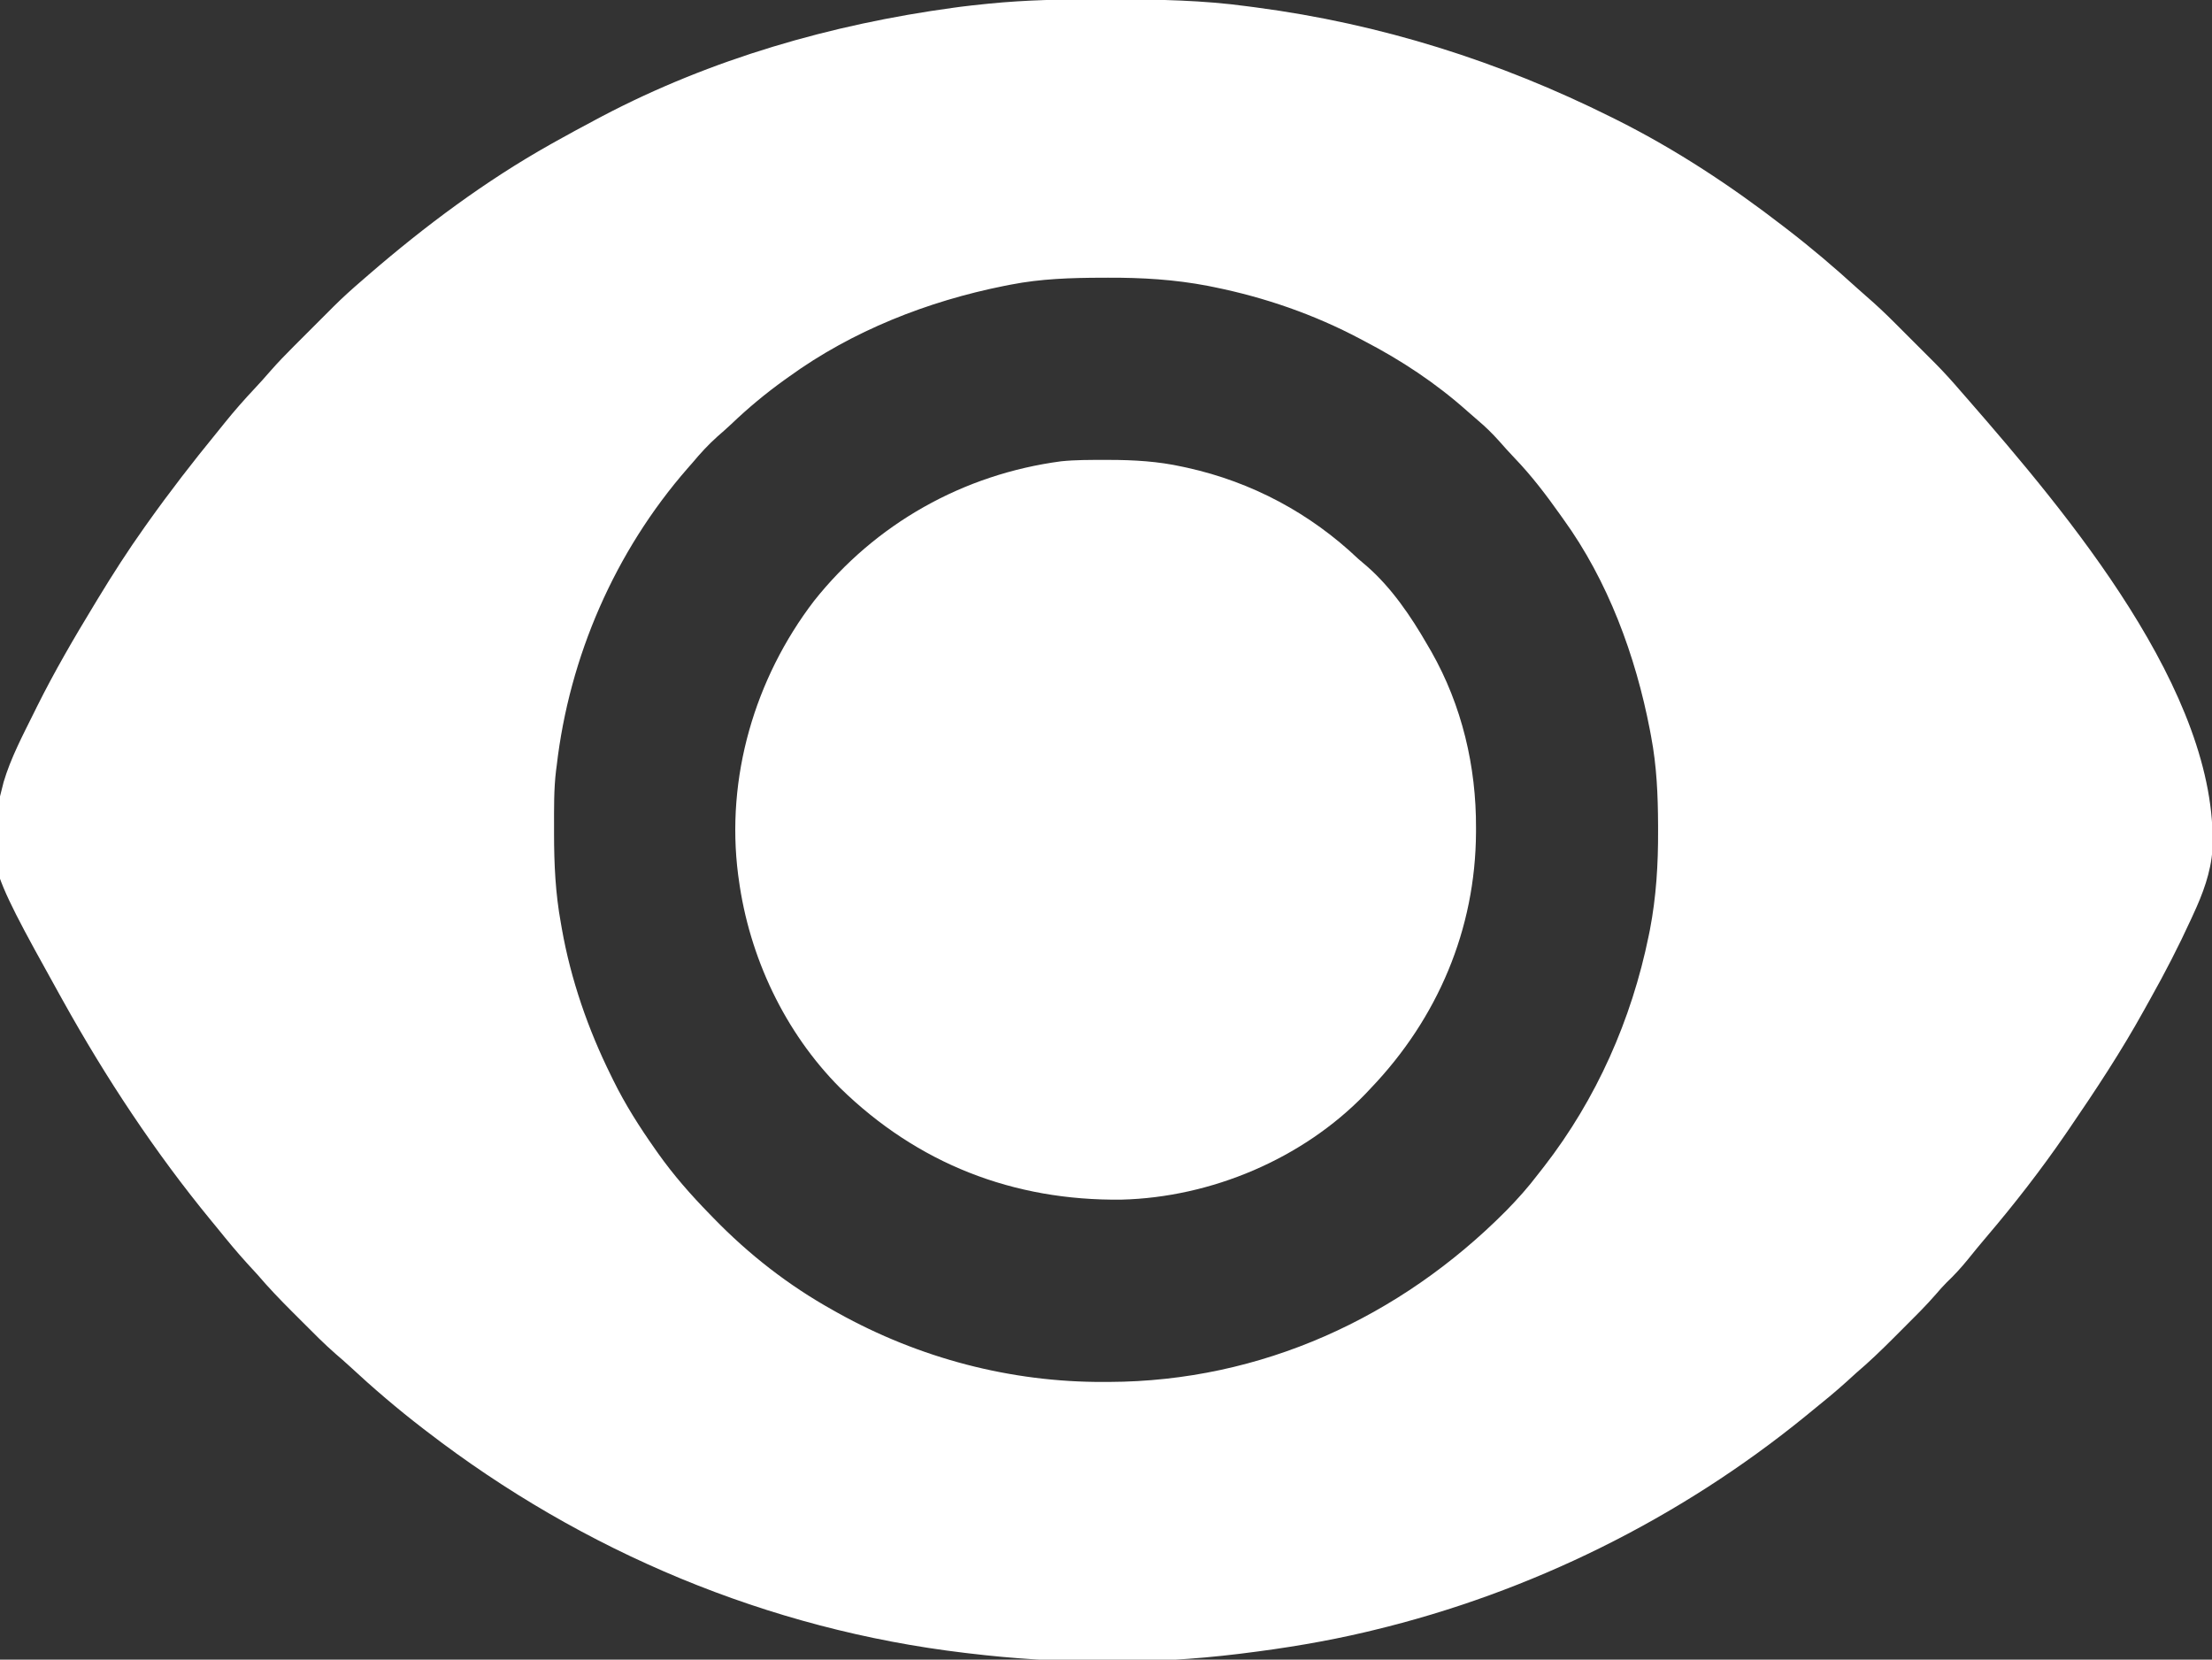 <?xml version="1.0" encoding="UTF-8"?>
<svg version="1.1" xmlns="http://www.w3.org/2000/svg" width="1057" height="793">
<rect width="100%" height="100%" fill="#333333" stroke="none"/>
<path d="M0 0 C2.226 0.006 4.451 0.008 6.677 0.011 C28.002 0.048 49.089 0.428 70.255 3.318 C71.622 3.497 72.99 3.676 74.358 3.854 C134.039 11.722 190.461 29.497 244.255 56.318 C245.166 56.771 246.076 57.225 247.015 57.692 C275.114 71.786 301.4 89.112 326.255 108.318 C327.15 109.005 327.15 109.005 328.064 109.707 C339.73 118.671 350.902 128.181 361.778 138.088 C363.168 139.34 364.565 140.585 365.982 141.807 C370.772 145.939 375.325 150.241 379.79 154.72 C380.472 155.402 381.155 156.083 381.858 156.785 C383.288 158.215 384.717 159.646 386.146 161.079 C388.312 163.25 390.483 165.416 392.655 167.582 C394.054 168.982 395.454 170.382 396.852 171.783 C397.491 172.42 398.13 173.056 398.788 173.712 C403.14 178.087 407.234 182.638 411.255 187.318 C412.324 188.544 413.394 189.769 414.466 190.994 C461.747 245.268 534.555 331.288 531.47 406.271 C530.692 417.26 526.871 427.394 522.255 437.318 C521.922 438.046 521.59 438.773 521.247 439.523 C515.327 452.451 508.844 465.013 501.885 477.411 C500.788 479.367 499.698 481.326 498.613 483.288 C487.875 502.682 475.768 521.036 463.255 539.318 C462.613 540.256 461.971 541.195 461.31 542.161 C449.57 559.243 436.84 575.649 423.397 591.421 C420.396 594.947 417.467 598.521 414.567 602.131 C411.373 606.059 408.044 609.689 404.372 613.174 C402.59 614.978 400.964 616.813 399.321 618.74 C394.495 624.297 389.269 629.453 384.058 634.645 C382.321 636.377 380.589 638.114 378.858 639.851 C373.158 645.555 367.406 651.097 361.255 656.318 C359.647 657.773 358.042 659.23 356.442 660.693 C351.193 665.424 345.758 669.888 340.255 674.318 C339.122 675.243 337.989 676.169 336.856 677.095 C276.771 725.995 205.563 761.238 130.255 779.318 C129.174 779.578 128.094 779.838 126.981 780.105 C107.584 784.683 88.023 787.885 68.255 790.318 C67.574 790.403 66.894 790.487 66.193 790.575 C23.769 795.78 -20.328 795.417 -62.745 790.318 C-63.445 790.236 -64.144 790.153 -64.864 790.068 C-158.576 778.926 -247.072 741.813 -321.745 684.318 C-322.347 683.857 -322.948 683.396 -323.568 682.921 C-335.819 673.506 -347.515 663.503 -358.831 652.986 C-360.953 651.043 -363.093 649.168 -365.28 647.302 C-370.791 642.497 -375.915 637.298 -381.073 632.121 C-382.804 630.384 -384.541 628.653 -386.279 626.922 C-391.983 621.221 -397.514 615.461 -402.745 609.318 C-404.365 607.542 -405.989 605.771 -407.62 604.006 C-412.542 598.603 -417.16 593.006 -421.745 587.318 C-422.755 586.088 -423.765 584.859 -424.777 583.631 C-451.707 550.858 -475.147 515.373 -495.745 478.318 C-496.304 477.316 -496.862 476.315 -497.437 475.283 C-533.317 410.634 -533.317 410.634 -523.993 373.902 C-520.61 362.559 -514.987 351.884 -509.745 341.318 C-508.969 339.746 -508.969 339.746 -508.176 338.143 C-499.834 321.387 -490.464 305.302 -480.745 289.318 C-480.152 288.337 -479.558 287.356 -478.946 286.346 C-471.908 274.741 -464.612 263.379 -456.745 252.318 C-456.224 251.585 -455.703 250.851 -455.167 250.095 C-444.679 235.368 -433.687 221.129 -422.234 207.143 C-420.927 205.54 -419.632 203.928 -418.339 202.314 C-413.824 196.695 -409.098 191.338 -404.169 186.083 C-401.559 183.299 -399.011 180.479 -396.521 177.587 C-392.945 173.493 -389.191 169.619 -385.343 165.783 C-384.662 165.101 -383.98 164.418 -383.278 163.715 C-381.848 162.285 -380.417 160.855 -378.985 159.427 C-376.813 157.261 -374.647 155.09 -372.482 152.918 C-371.082 151.518 -369.681 150.119 -368.28 148.72 C-367.644 148.082 -367.007 147.443 -366.351 146.785 C-361.977 142.433 -357.427 138.336 -352.745 134.318 C-351.651 133.368 -350.557 132.418 -349.464 131.466 C-322.591 108.257 -293.762 86.736 -262.745 69.318 C-261.954 68.873 -261.164 68.429 -260.349 67.97 C-253.857 64.339 -247.318 60.802 -240.745 57.318 C-239.876 56.856 -239.006 56.395 -238.11 55.919 C-185.922 28.46 -128.352 11.932 -70.058 4.006 C-68.435 3.785 -68.435 3.785 -66.779 3.559 C-63.105 3.094 -59.429 2.691 -55.745 2.318 C-54.91 2.232 -54.074 2.146 -53.214 2.057 C-35.48 0.285 -17.803 -0.046 0 0 Z M-42.745 136.318 C-43.771 136.517 -44.797 136.715 -45.854 136.92 C-82.446 144.24 -118.383 158.354 -148.745 180.318 C-149.396 180.782 -150.046 181.246 -150.716 181.723 C-159.814 188.239 -168.198 195.215 -176.284 202.943 C-178.513 205.041 -180.82 207.049 -183.12 209.068 C-187.373 212.891 -191.083 216.936 -194.745 221.318 C-195.942 222.683 -195.942 222.683 -197.163 224.076 C-231.823 263.764 -253.725 314.007 -259.745 366.318 C-259.838 367.005 -259.931 367.693 -260.027 368.401 C-261.139 377.533 -260.989 386.758 -260.995 395.943 C-260.996 396.858 -260.997 397.773 -260.997 398.715 C-260.981 413.118 -260.354 427.121 -257.745 441.318 C-257.59 442.219 -257.434 443.12 -257.274 444.049 C-252.984 468.33 -244.705 492.258 -233.745 514.318 C-233.391 515.042 -233.038 515.766 -232.673 516.512 C-226.974 528.084 -220.17 538.782 -212.745 549.318 C-212.257 550.013 -211.768 550.708 -211.264 551.425 C-203.873 561.838 -195.664 571.193 -186.745 580.318 C-186.117 580.967 -185.488 581.616 -184.84 582.285 C-167.95 599.692 -148.963 614.509 -127.745 626.318 C-126.979 626.748 -126.213 627.179 -125.424 627.622 C-86.488 649.302 -42.75 660.838 1.817 660.631 C2.639 660.629 3.461 660.627 4.308 660.625 C76.795 660.356 143.201 629.943 193.921 578.886 C199.416 573.278 204.513 567.585 209.255 561.318 C210.191 560.121 211.129 558.924 212.067 557.728 C237.128 525.436 253.907 487.5 262.067 447.506 C262.36 446.077 262.36 446.077 262.658 444.619 C265.683 428.865 266.637 413.207 266.567 397.193 C266.565 396.297 266.563 395.401 266.561 394.478 C266.506 380.24 265.911 366.34 263.255 352.318 C263.056 351.256 262.857 350.193 262.653 349.098 C255.81 313.598 242.604 277.797 221.255 248.318 C220.756 247.615 220.257 246.911 219.743 246.187 C212.997 236.679 206.085 227.591 198.001 219.181 C195.424 216.495 192.959 213.741 190.505 210.943 C187.371 207.458 184.159 204.279 180.571 201.267 C178.803 199.779 177.066 198.254 175.345 196.713 C160.412 183.408 143.974 172.534 126.255 163.318 C125.59 162.965 124.926 162.613 124.242 162.25 C102.252 150.593 78.757 142.451 54.38 137.506 C53.419 137.311 52.458 137.116 51.469 136.915 C35.52 133.862 19.899 132.941 3.692 133.006 C2.723 133.008 1.754 133.01 0.755 133.012 C-13.922 133.064 -28.301 133.487 -42.745 136.318 Z " fill="#FFFFFF" transform="translate(525.745,-0.318)"/>
<path d="M0 0 C0.733 -0.001 1.466 -0.001 2.221 -0.002 C14.101 0.015 25.562 0.679 37.188 3.25 C37.961 3.416 38.735 3.583 39.532 3.754 C70.424 10.593 98.296 25.498 121.188 47.25 C122.598 48.465 124.014 49.674 125.438 50.875 C137.193 61.156 146.448 74.807 154.188 88.25 C154.845 89.377 155.502 90.503 156.18 91.664 C170.763 117.348 177.626 146.45 177.5 175.875 C177.498 176.568 177.496 177.262 177.493 177.976 C177.264 224.3 159.14 266.859 127.188 300.25 C126.301 301.19 125.414 302.129 124.5 303.098 C94.597 334 50.939 352.379 8.078 353.453 C-43.628 354.067 -89.309 336.251 -126.312 300.125 C-152.889 273.476 -169.835 237.393 -174.812 200.25 C-174.905 199.593 -174.998 198.936 -175.094 198.26 C-181.071 151.766 -167.173 104.465 -138.875 67.438 C-109.542 30.431 -67.428 6.826 -20.711 0.66 C-13.833 -0.043 -6.907 0.006 0 0 Z " fill="#FFFFFF" transform="translate(527.812,219.75)"/>
</svg>
